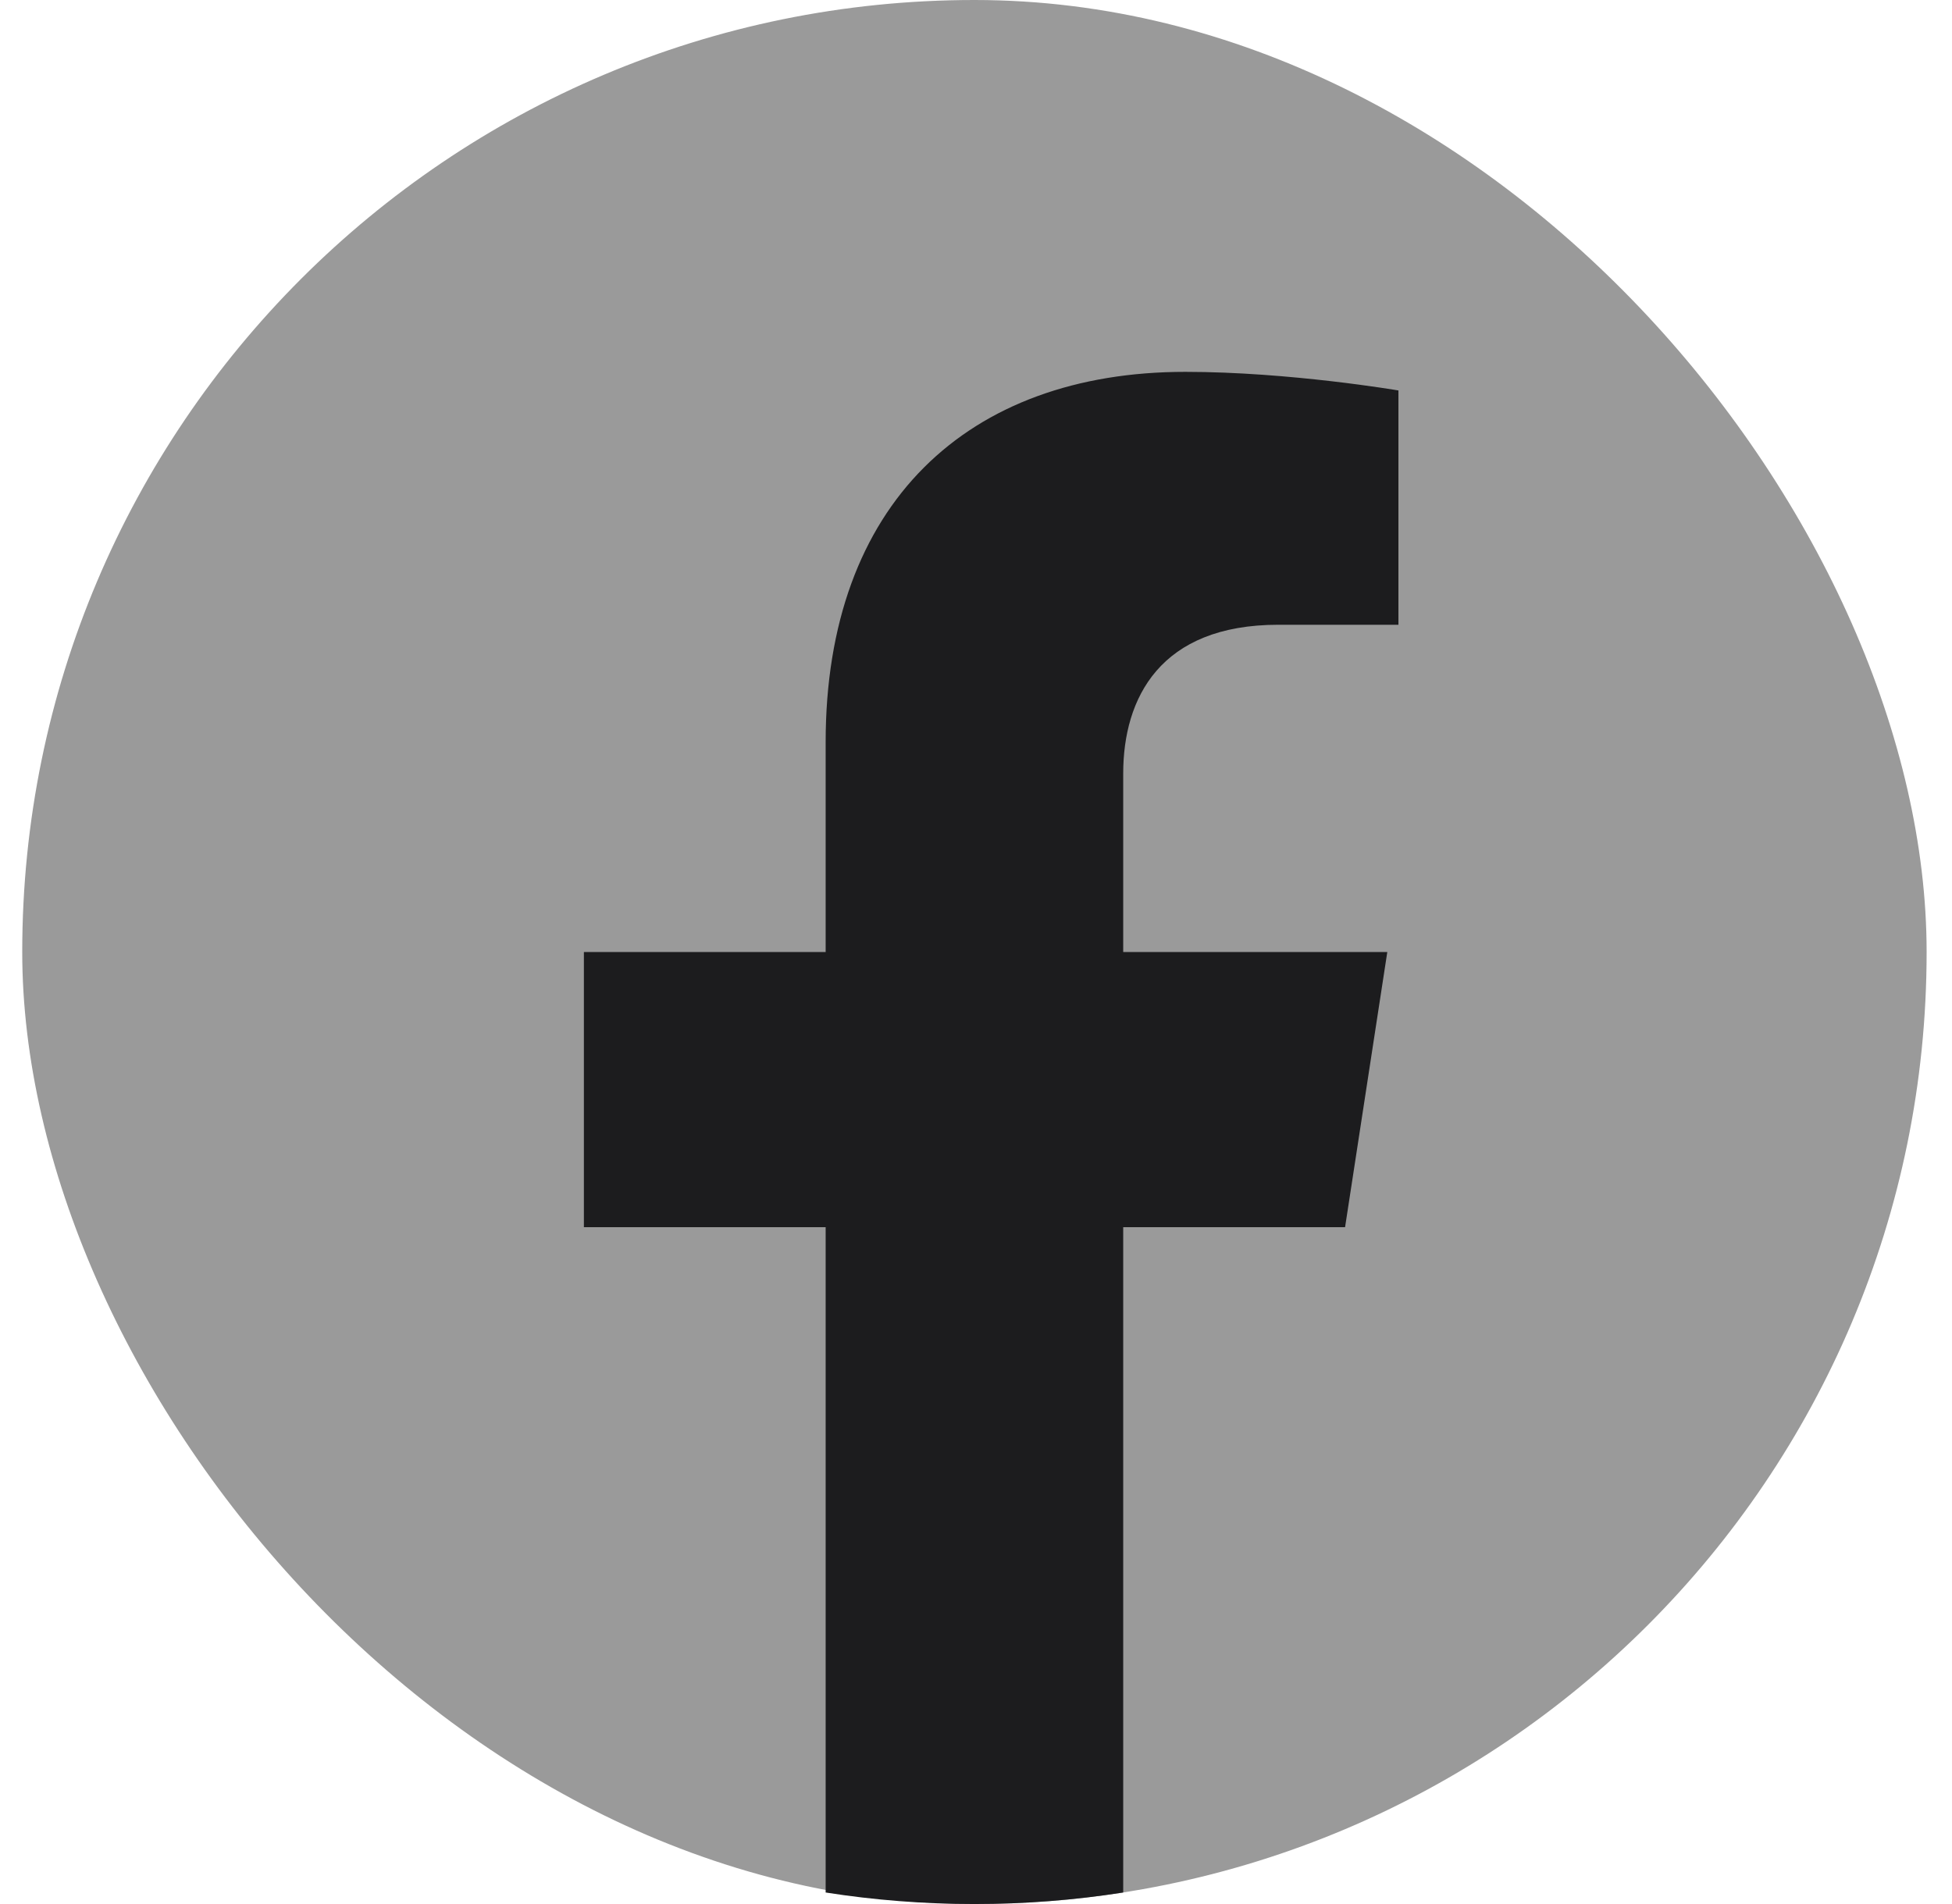 <svg width="41" height="40" viewBox="0 0 41 40" fill="none" xmlns="http://www.w3.org/2000/svg">
<rect x="0.467" width="40" height="40" rx="20" fill="#9A9A9A"/>
<path d="M28.252 25.781L29.139 20H23.592V16.25C23.592 14.668 24.365 13.125 26.85 13.125H29.373V8.203C29.373 8.203 27.084 7.812 24.896 7.812C20.326 7.812 17.342 10.582 17.342 15.594V20H12.264V25.781H17.342V39.758C18.361 39.918 19.404 40 20.467 40C21.529 40 22.572 39.918 23.592 39.758V25.781H28.252Z" fill="#1C1C1E"/>
</svg>
